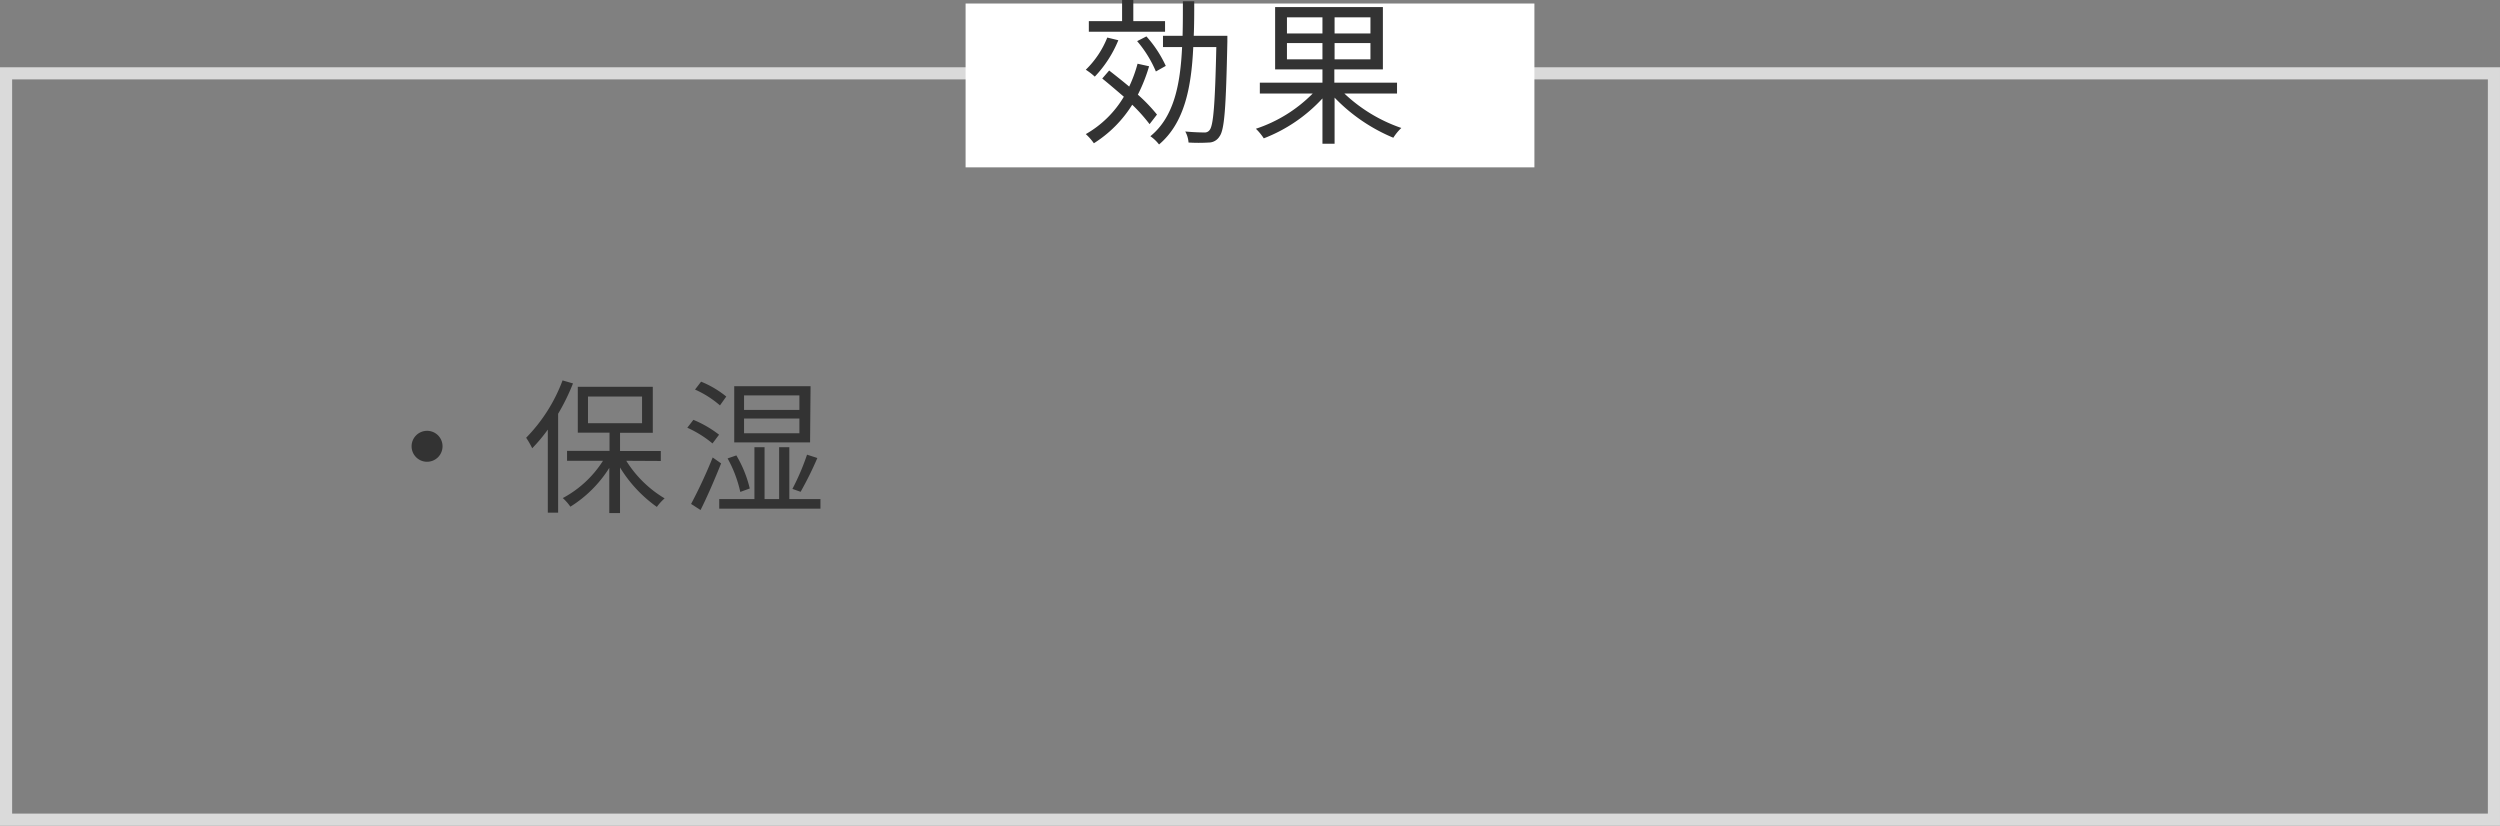 <svg xmlns="http://www.w3.org/2000/svg" viewBox="0 0 412 136.08"><rect x="0" y="0" width="412" height="136.08" fill="#808080" stroke="none"/><defs><style>.cls-1{fill:#333;}.cls-2{fill:none;stroke:#dadada;stroke-miterlimit:10;stroke-width:2px;}.cls-3{fill:#fff;}</style></defs><g id="レイヤー_2" data-name="レイヤー 2"><g id="レイヤー_22" data-name="レイヤー 22"><path class="cls-1" d="M72.93,73.58A2.55,2.55,0,1,1,70.38,71,2.54,2.54,0,0,1,72.93,73.58Z"/><path class="cls-1" d="M94.43,63.19a35.53,35.53,0,0,1-2.45,5v16.3h-1.7V70.8a27.05,27.05,0,0,1-2.57,3.07,15.11,15.11,0,0,0-1-1.73,26.93,26.93,0,0,0,6-9.45Zm8.78,12.75a18.73,18.73,0,0,0,6.32,6.19,8.31,8.31,0,0,0-1.28,1.41,22.06,22.06,0,0,1-6.07-6.5v7.51h-1.77V77.11A20.13,20.13,0,0,1,94,83.5a8.48,8.48,0,0,0-1.25-1.42,17.71,17.71,0,0,0,6.62-6.14H93.45V74.3h7v-3H95.22V63.74h12.36v7.59h-5.4v3h6.72v1.64Zm-6.31-6.2h8.91V65.35H96.9Z"/><path class="cls-1" d="M117.42,73.08a17.94,17.94,0,0,0-4.15-2.59l1-1.3a18.1,18.1,0,0,1,4.23,2.45Zm1.42,3.29c-1,2.49-2.26,5.45-3.39,7.68l-1.56-1a80,80,0,0,0,3.56-7.66Zm-.19-9.56a16.42,16.42,0,0,0-4.11-2.61l1-1.3a16.19,16.19,0,0,1,4.15,2.45Zm16.56,15.44v1.58H118.53V82.25h5.8V73.7H126v8.55h2.4V73.7h1.68v8.55ZM122,81.07a20.42,20.42,0,0,0-2.09-5.52l1.44-.5a19.4,19.4,0,0,1,2.21,5.45Zm11.5-8.16H121V63.65h12.58Zm-1.76-7.75h-9.12v2.4h9.12Zm0,3.82h-9.12V71.4h9.12Zm-1.15,11.59A38.78,38.78,0,0,0,133,74.93l1.7.55a56.74,56.74,0,0,1-2.76,5.57Z"/><rect class="cls-2" x="1" y="12.08" width="410" height="123"/><rect class="cls-3" x="159.13" y="0.58" width="93.74" height="27"/><path class="cls-1" d="M184.3,6.63a19.16,19.16,0,0,1-3.88,6,10.91,10.91,0,0,0-1.48-1.14,15.27,15.27,0,0,0,3.54-5.3Zm5.07,4.29a27.32,27.32,0,0,1-1.85,4.68,27.19,27.19,0,0,1,3.15,3.28l-1.22,1.58a27.9,27.9,0,0,0-2.86-3.2,20,20,0,0,1-6.32,6.35,9.12,9.12,0,0,0-1.33-1.51,17.14,17.14,0,0,0,6.27-6.16c-1.17-1-2.42-2.08-3.56-3l1.14-1.32c1,.78,2.18,1.71,3.3,2.65a22.39,22.39,0,0,0,1.38-3.77ZM192,5.23H179.44V3.48h5.48V0h1.85V3.48H192Zm-1.51,6.55a19.17,19.17,0,0,0-3.09-5L188.93,6a19.41,19.41,0,0,1,3.19,4.86Zm11.78-4.94c-.23,11-.47,14.56-1.3,15.65a2.07,2.07,0,0,1-1.77,1,28.1,28.1,0,0,1-3.33,0,4.37,4.37,0,0,0-.54-1.82c1.38.13,2.6.16,3.09.16a1,1,0,0,0,.94-.42c.6-.75.88-4.16,1.09-13.65h-3.8c-.31,6.68-1.45,12.51-5.64,16.05a6.39,6.39,0,0,0-1.43-1.36c3.9-3.17,4.94-8.53,5.23-14.69h-3.15V5.9h3.23c.05-1.84.05-3.77.05-5.69h1.87c0,1.92,0,3.85-.08,5.69h5.54Z"/><path class="cls-1" d="M221.56,15.42a25.84,25.84,0,0,0,9.38,5.67,8.31,8.31,0,0,0-1.32,1.61,28.75,28.75,0,0,1-9.68-6.61v7.6h-2V16.22a25.69,25.69,0,0,1-9.67,6.58,9,9,0,0,0-1.3-1.58,23.57,23.57,0,0,0,9.36-5.8h-8.71v-1.8h10.32V11.44h-7.8V1.17H227.9V11.44h-8v2.18h10.33v1.8Zm-9.47-9.91h5.85V2.86h-5.85Zm5.85,4.27V7.1h-5.85V9.78Zm7.91-6.92h-5.91V5.51h5.91Zm0,4.24h-5.91V9.78h5.91Z"/></g></g></svg>